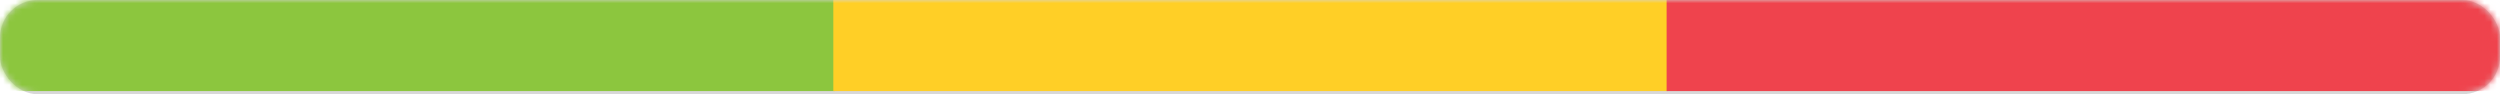 <svg xmlns="http://www.w3.org/2000/svg" xmlns:xlink="http://www.w3.org/1999/xlink" width="398" height="15" viewBox="0 0 398 15">
    <defs>
        <rect id="a" width="398" height="15" rx="6"/>
    </defs>
    <g fill="none" fill-rule="evenodd">
        <mask id="b" fill="#fff">
            <use xlink:href="#a"/>
        </mask>
        <use fill="#D8D8D8" xlink:href="#a"/>
        <g mask="url(#b)">
            <path fill="#8CC63E" d="M0 14.502h132.887V-.783H0z"/>
            <path fill="#FFCF26" d="M132.664 14.502H265.55V-.783H132.664z"/>
            <path fill="#EF434D" d="M265.325 14.502h132.887V-.783H265.325z"/>
        </g>
    </g>
</svg>
